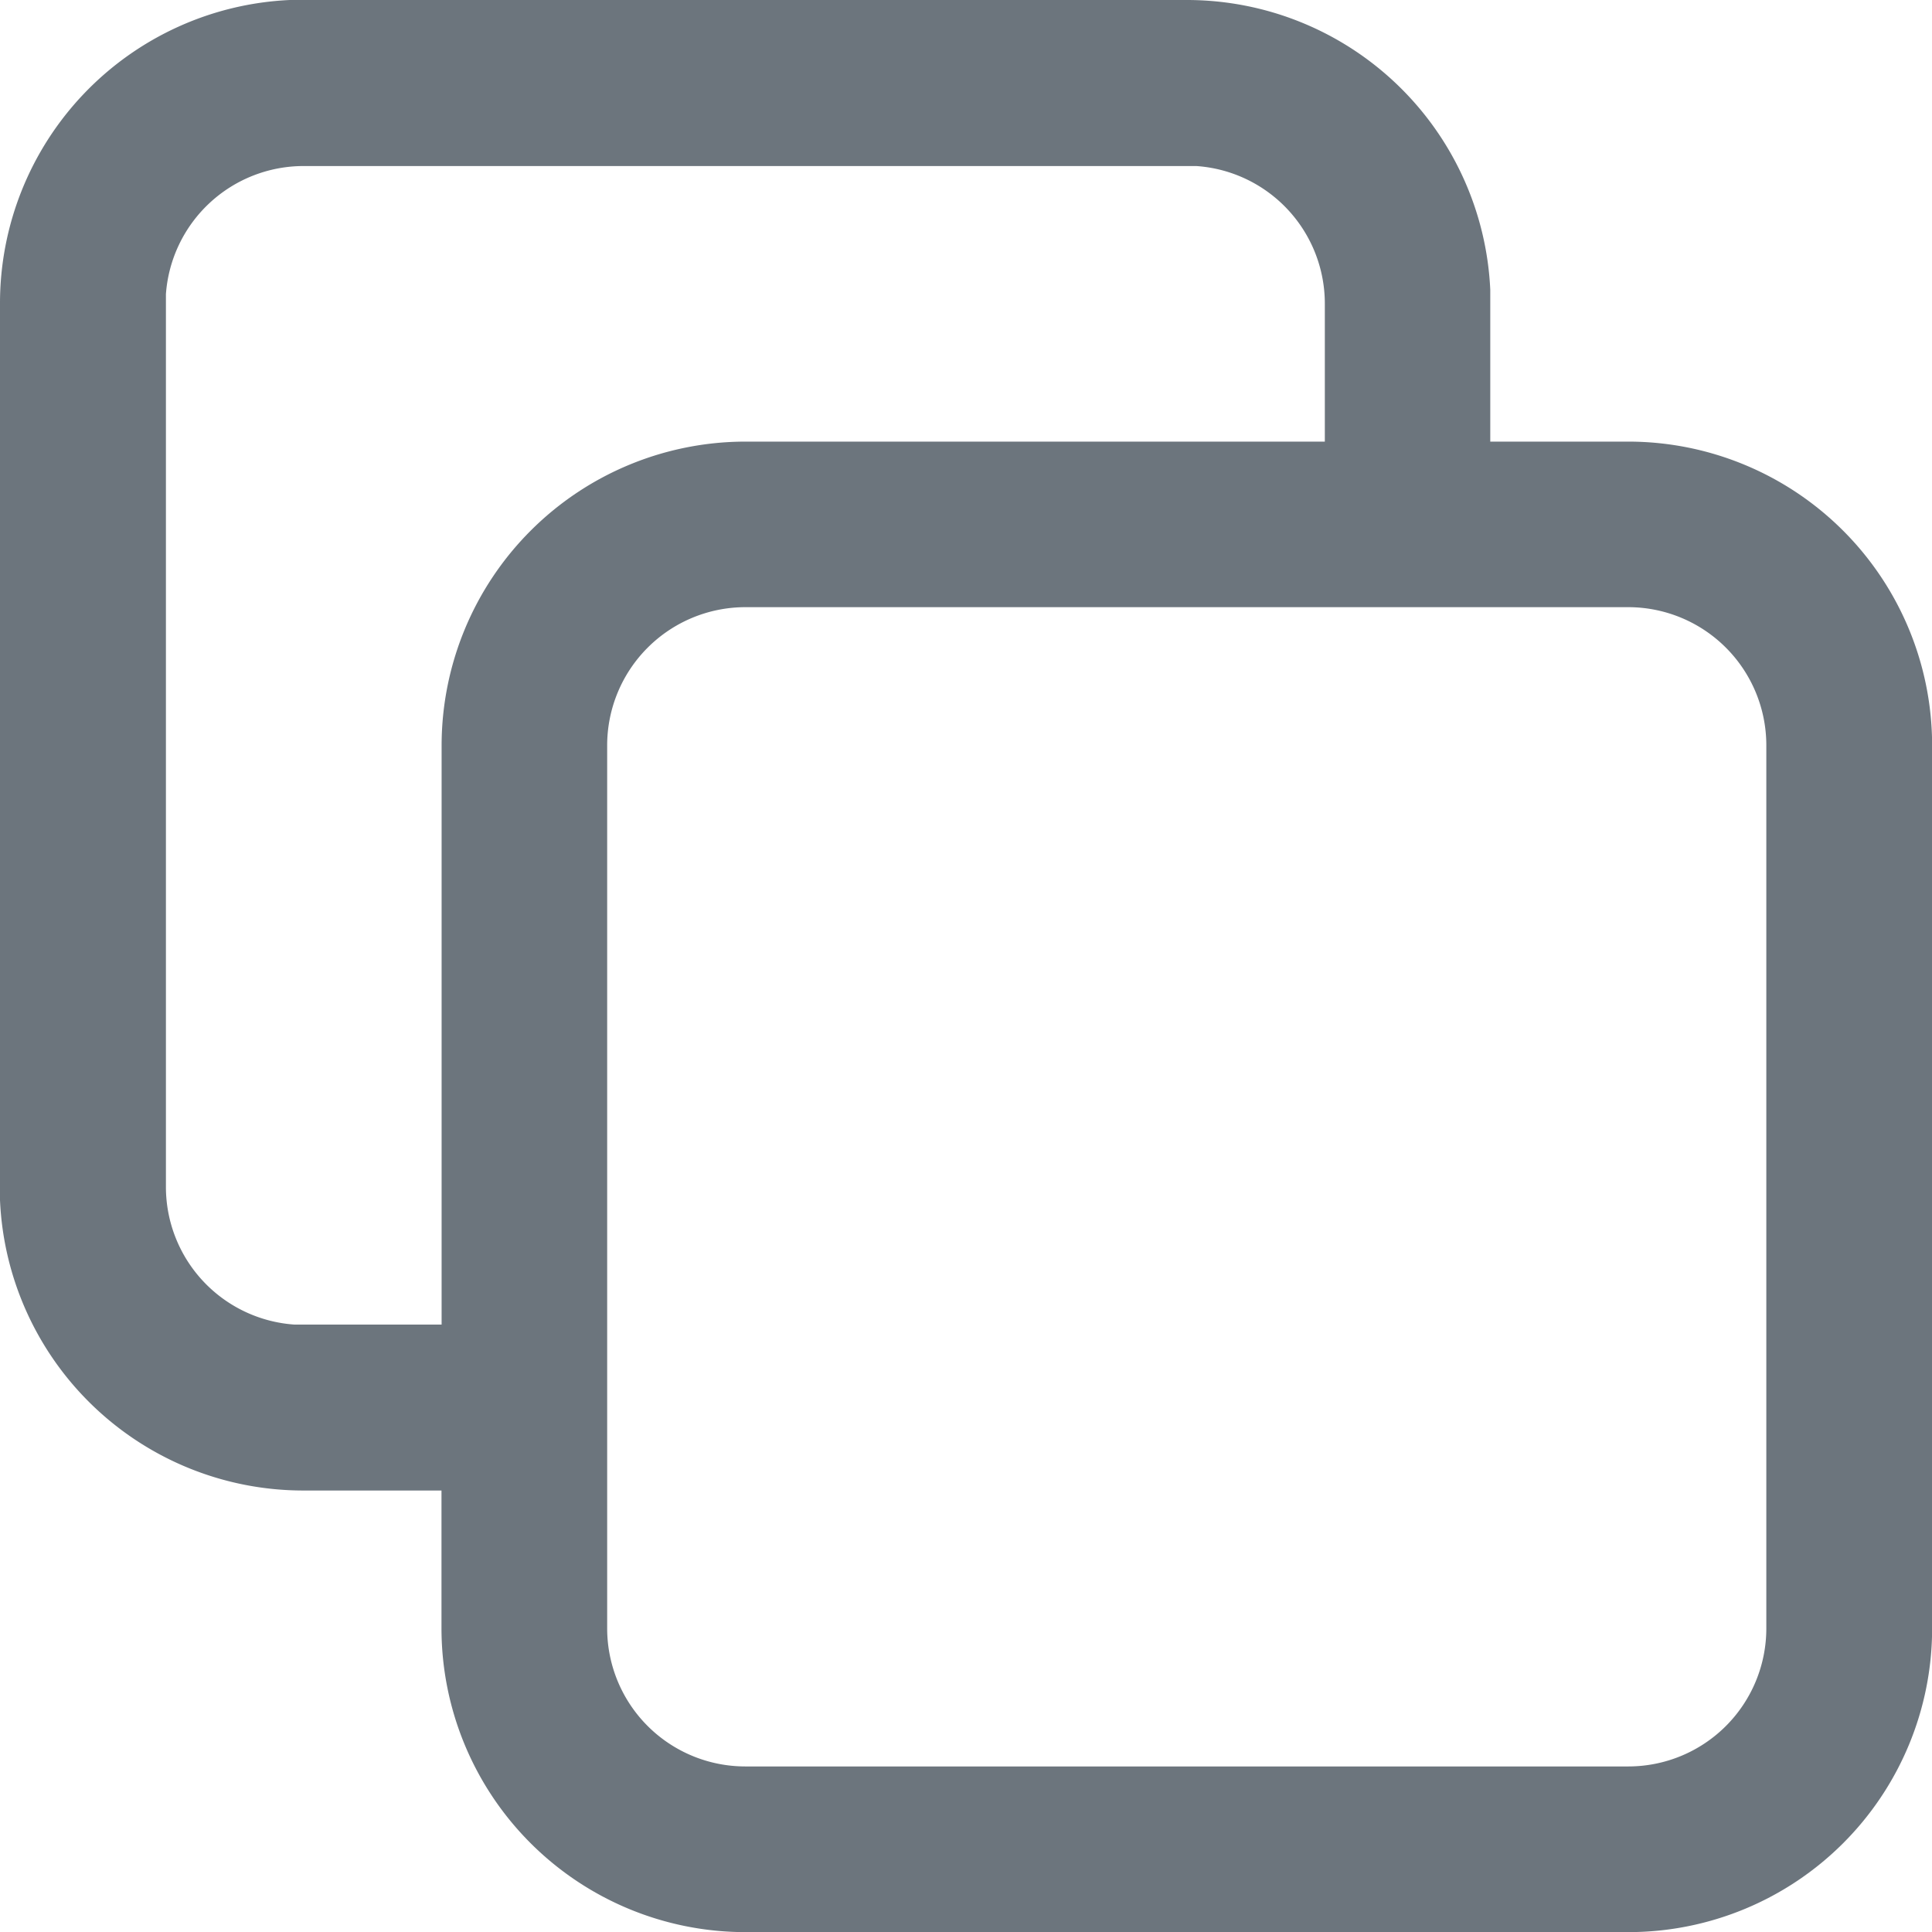 <svg xmlns="http://www.w3.org/2000/svg" width="15.999" height="15.999" viewBox="0 0 15.999 15.999">
  <path id="Color" d="M6.171,16a2.517,2.517,0,0,1-2.515-2.514V12.343H2.515A2.514,2.514,0,0,1,0,9.938l0-.109V2.515A2.514,2.514,0,0,1,2.4,0l.11,0H9.829a2.515,2.515,0,0,1,2.512,2.4l0,.11V3.657h1.143A2.517,2.517,0,0,1,16,6.171v7.314A2.515,2.515,0,0,1,13.486,16ZM5.028,13.486a1.144,1.144,0,0,0,1.143,1.142h7.314a1.143,1.143,0,0,0,1.142-1.142V6.171a1.144,1.144,0,0,0-1.142-1.143H6.171A1.145,1.145,0,0,0,5.028,6.171v7.314ZM1.374,2.436l0,.078V9.829a1.143,1.143,0,0,0,1.065,1.14l.078,0H3.657v-4.8A2.518,2.518,0,0,1,6.171,3.657h4.8V2.515a1.142,1.142,0,0,0-1.064-1.14l-.078,0H2.515A1.143,1.143,0,0,0,1.374,2.436Z" fill="#6c757d"/>
</svg>

